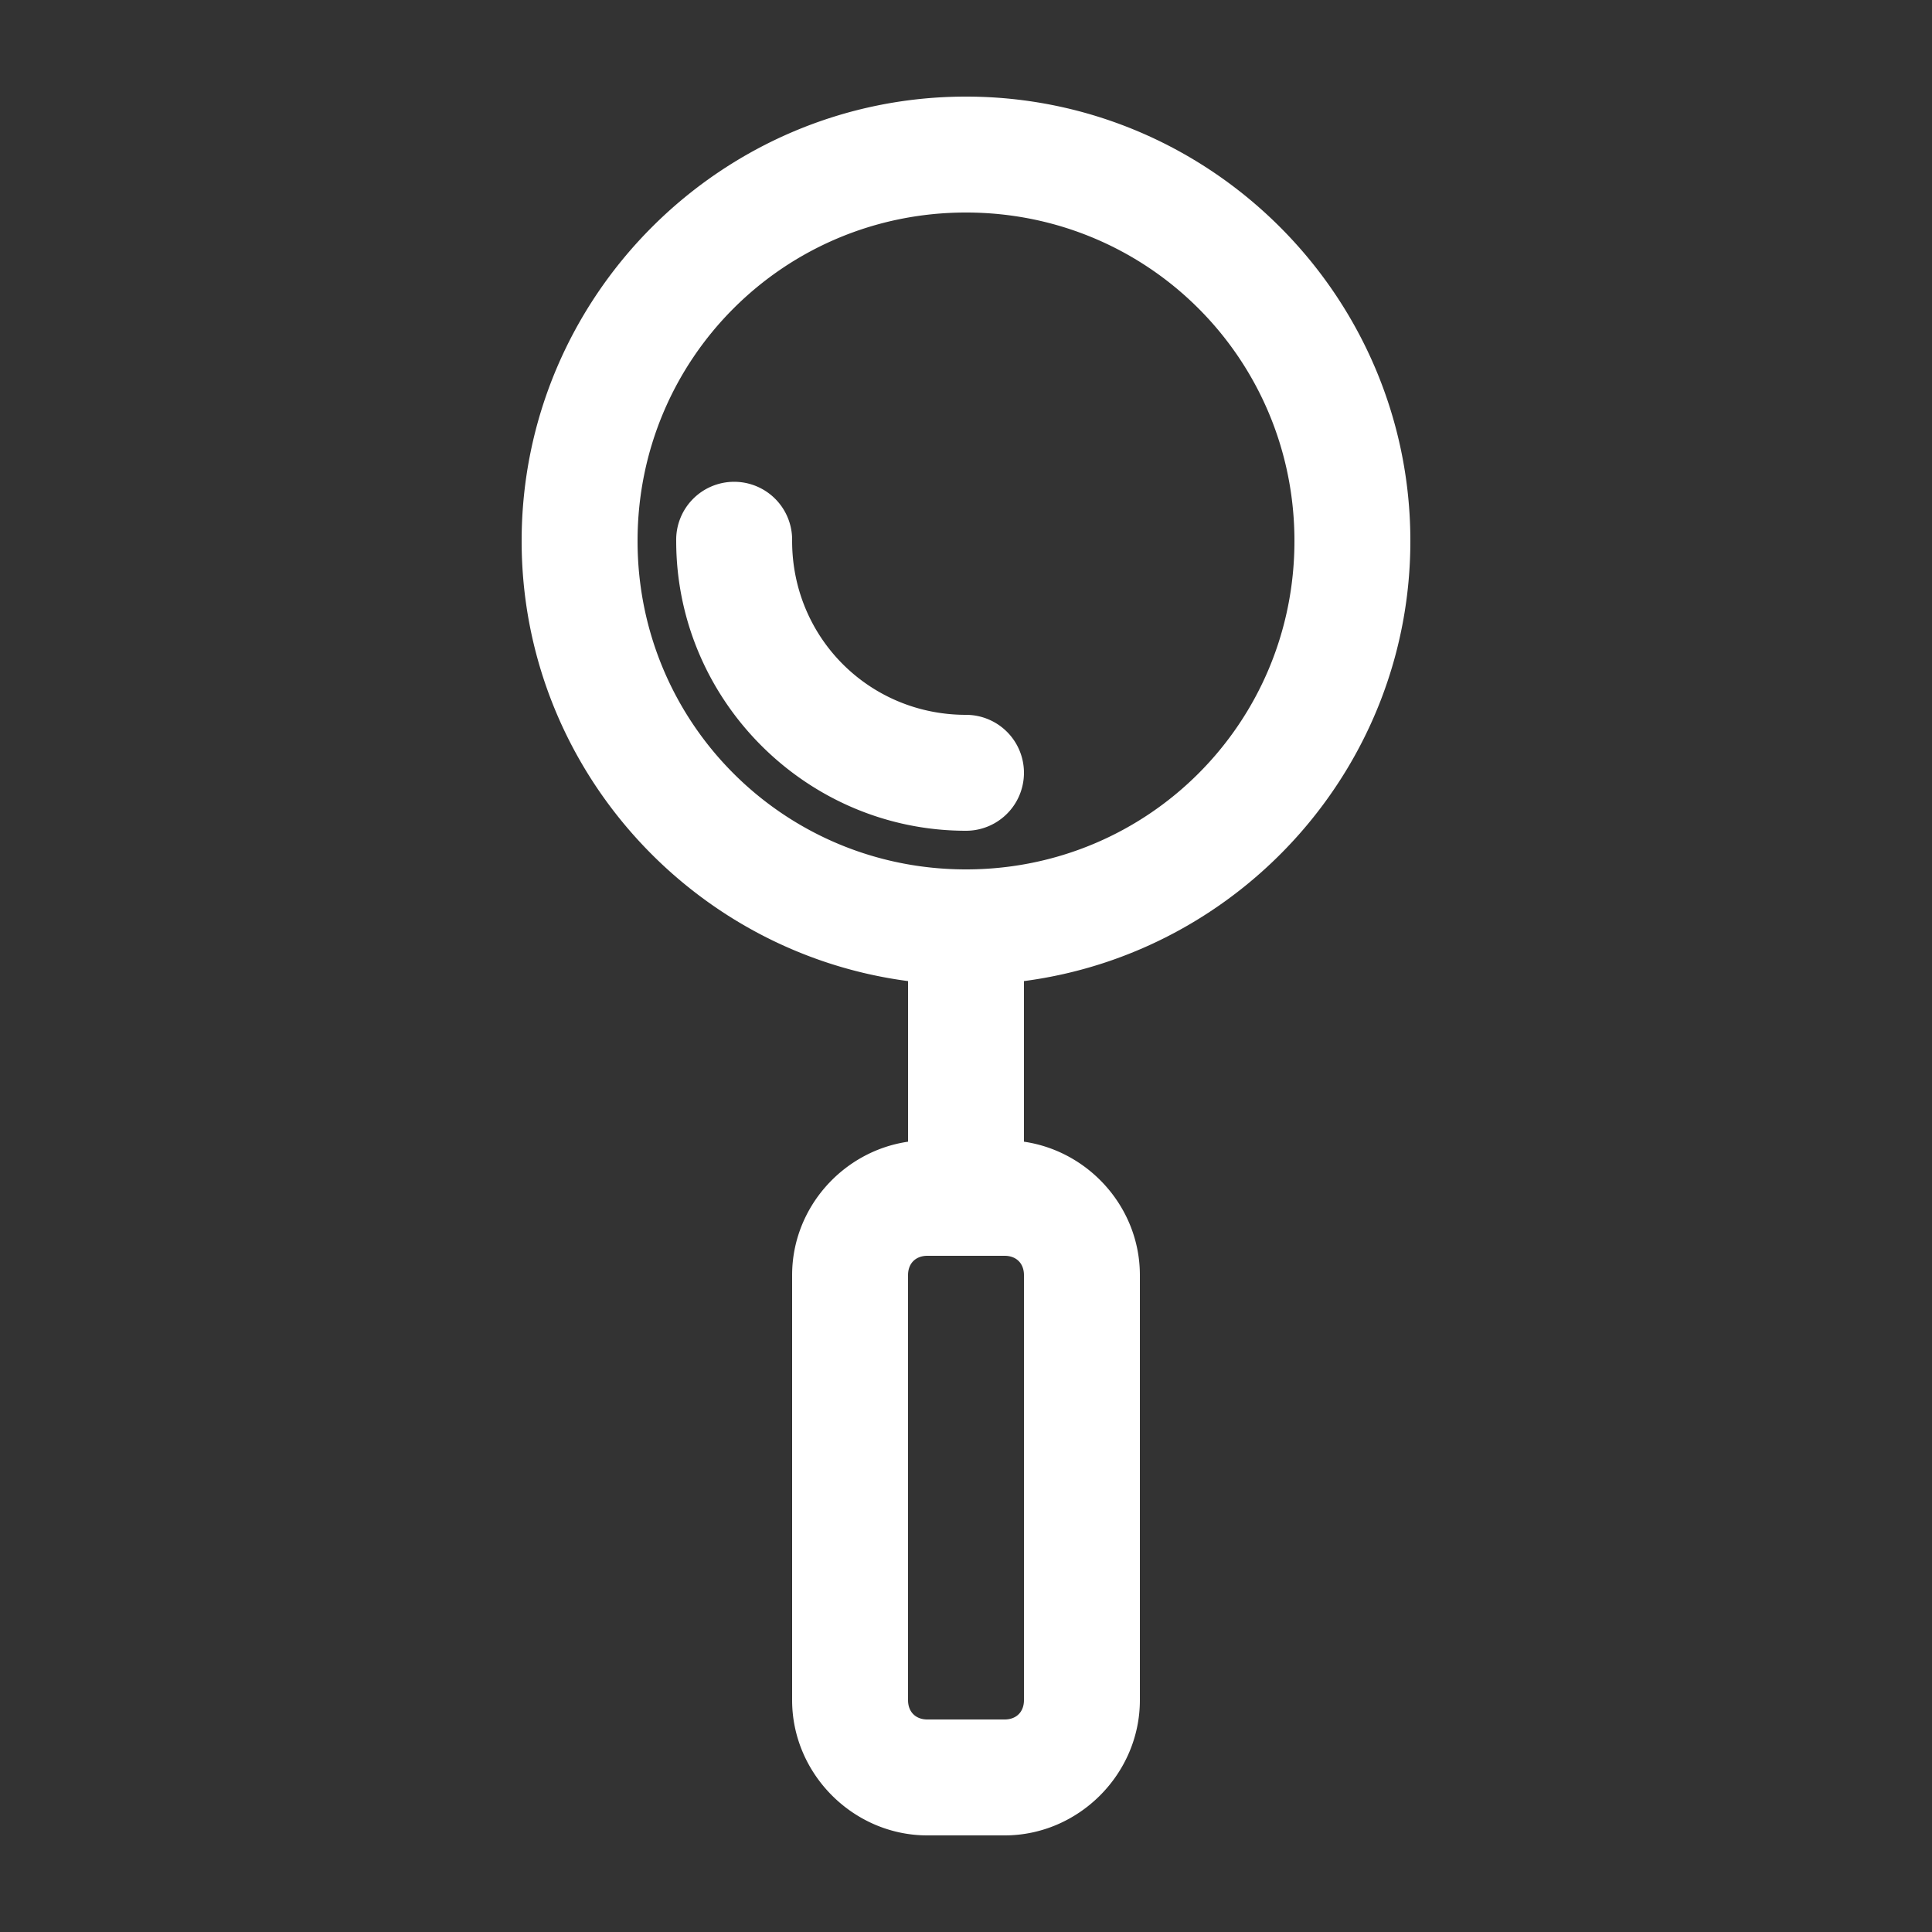 <svg xmlns:dc="http://purl.org/dc/elements/1.1/" xmlns:cc="http://creativecommons.org/ns#" xmlns:rdf="http://www.w3.org/1999/02/22-rdf-syntax-ns#" xmlns:svg="http://www.w3.org/2000/svg" xmlns="http://www.w3.org/2000/svg" xmlns:sodipodi="http://sodipodi.sourceforge.net/DTD/sodipodi-0.dtd" xmlns:inkscape="http://www.inkscape.org/namespaces/inkscape" version="1.1" x="0px" y="0px" viewBox="0 0 100 100" aria-hidden="true" width="100px" height="100px" style="fill:url(#CerosGradient_id3af690e2e);"><rect x="0" y="0" width="100" height="100" fill="#333333" stroke="none"/><defs><linearGradient class="cerosgradient" data-cerosgradient="true" id="CerosGradient_id3af690e2e" gradientUnits="userSpaceOnUse" x1="50%" y1="100%" x2="50%" y2="0%"><stop offset="0%" stop-color="#FFFFFF"/><stop offset="100%" stop-color="#FFFFFF"/></linearGradient><linearGradient/></defs><g transform="translate(0,-952.362)"><path style="font-size:medium;font-style:normal;font-variant:normal;font-weight:normal;font-stretch:normal;text-indent:0;text-align:start;text-decoration:none;line-height:normal;letter-spacing:normal;word-spacing:normal;text-transform:none;direction:ltr;block-progression:tb;writing-mode:lr-tb;text-anchor:start;baseline-shift:baseline;opacity:1;color:#000000;fill:#000000;fill-opacity:1;stroke:none;stroke-width:6.75;marker:none;visibility:visible;display:inline;overflow:visible;enable-background:accumulate;font-family:Sans;-inkscape-font-specification:Sans;fill:url(#CerosGradient_id3af690e2e);" d="M 50 5 C 37.333 5 27 15.333 27 28 C 27 39.65 35.742 49.303 47 50.781 L 47 59.094 C 43.633 59.585 41 62.511 41 66 L 41 88 C 41 91.826 44.174 95 48 95 L 52 95 C 55.826 95 59 91.826 59 88 L 59 66 C 59 62.511 56.367 59.585 53 59.094 L 53 50.781 C 64.258 49.303 73 39.65 73 28 C 73 15.333 62.667 5 50 5 z M 50 11 C 59.424 11 67 18.576 67 28 C 67 37.424 59.424 45 50 45 C 40.576 45 33 37.424 33 28 C 33 18.576 40.576 11 50 11 z M 37.969 24.938 A 3 3 0 0 0 35 28 C 35 36.249 41.751 43 50 43 A 3 3 0 1 0 50 37 C 44.994 37 41 33.006 41 28 A 3 3 0 0 0 37.969 24.938 z M 48 65 L 52 65 C 52.606 65 53 65.394 53 66 L 53 88 C 53 88.606 52.606 89 52 89 L 48 89 C 47.394 89 47 88.606 47 88 L 47 66 C 47 65.394 47.394 65 48 65 z " transform="translate(0,952.362)"/></g></svg>